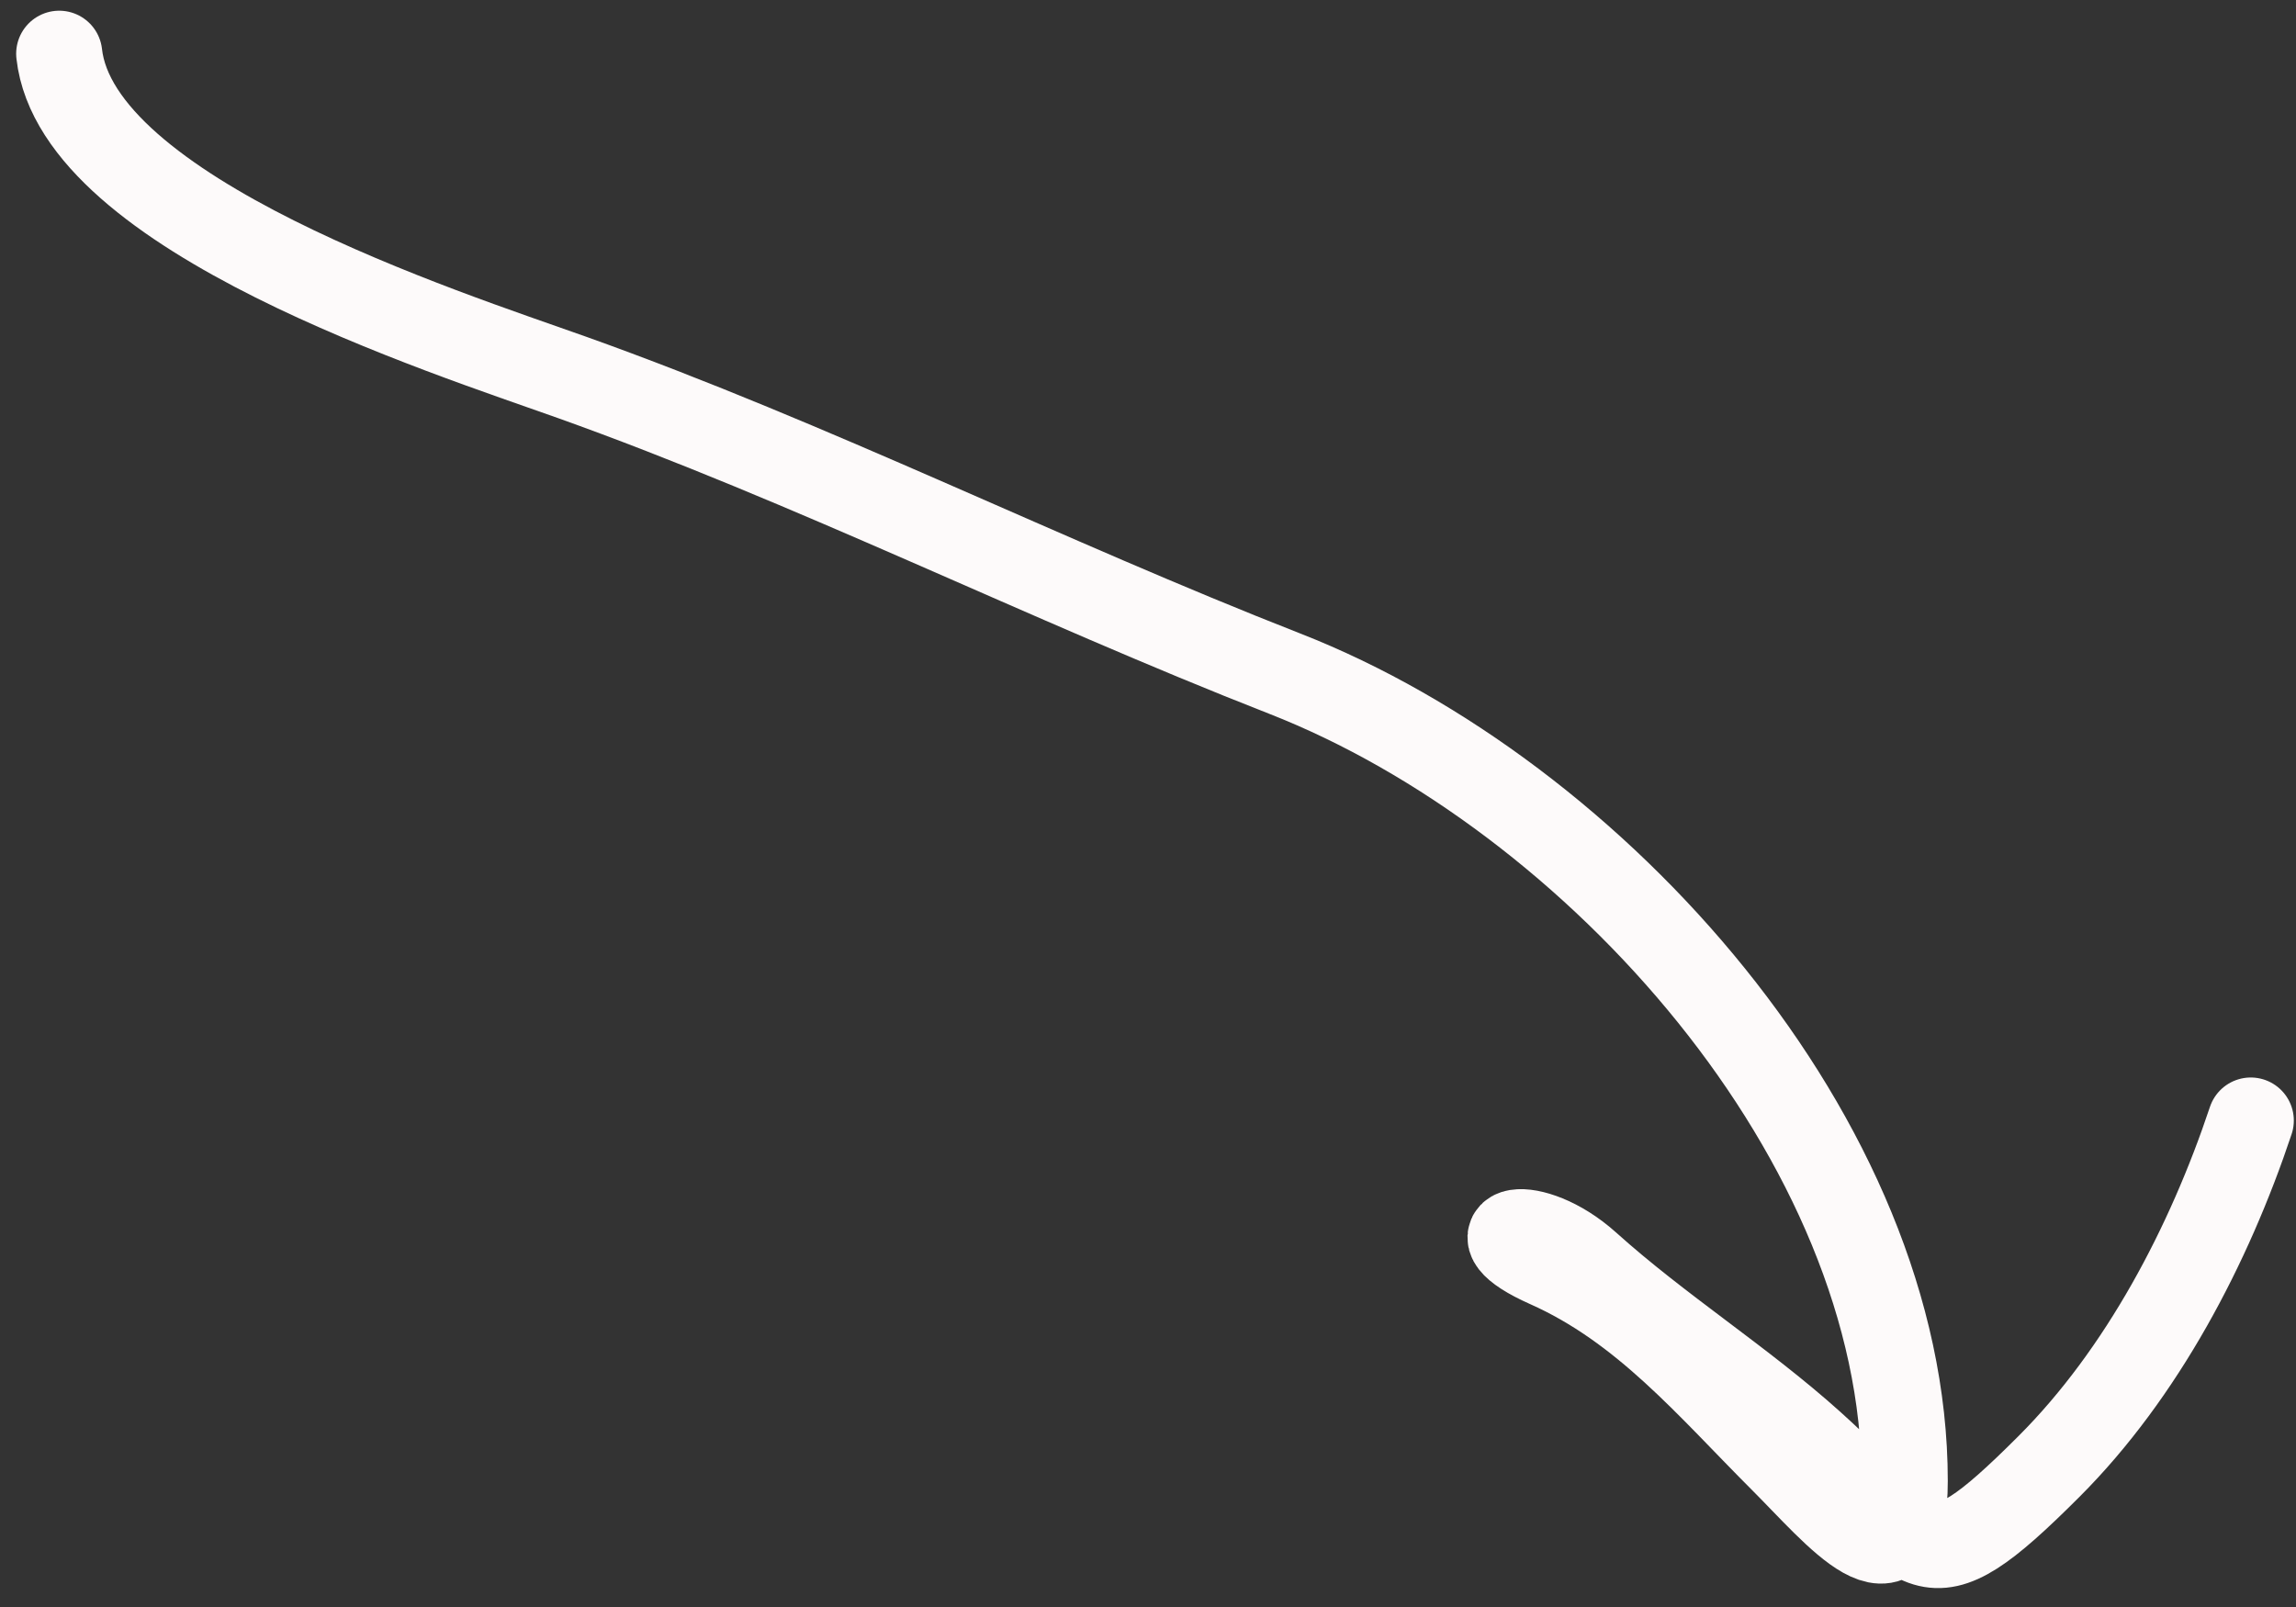 <?xml version="1.0" encoding="UTF-8"?> <svg xmlns="http://www.w3.org/2000/svg" width="80" height="56" viewBox="0 0 80 56" fill="none"><rect x="0" y="0" width="80" height="56" fill="#333333" stroke="none"/> <path d="M2.063 1.873C2.688 7.49 15.513 11.573 19.925 13.149C28.301 16.14 36.401 20.202 44.765 23.475C55.616 27.721 66.367 39.767 66.367 51.608C66.367 55.728 64.007 52.764 62.125 50.882C59.54 48.298 57.29 45.57 53.919 44.072C51.201 42.864 53.329 42.285 55.315 44.072C57.804 46.312 60.7 48.137 63.129 50.324C67.205 53.992 66.892 55.604 71.391 51.105C74.637 47.859 76.975 43.394 78.424 39.048" stroke="#FDFAFA" stroke-width="3" stroke-linecap="round"></path> </svg> 